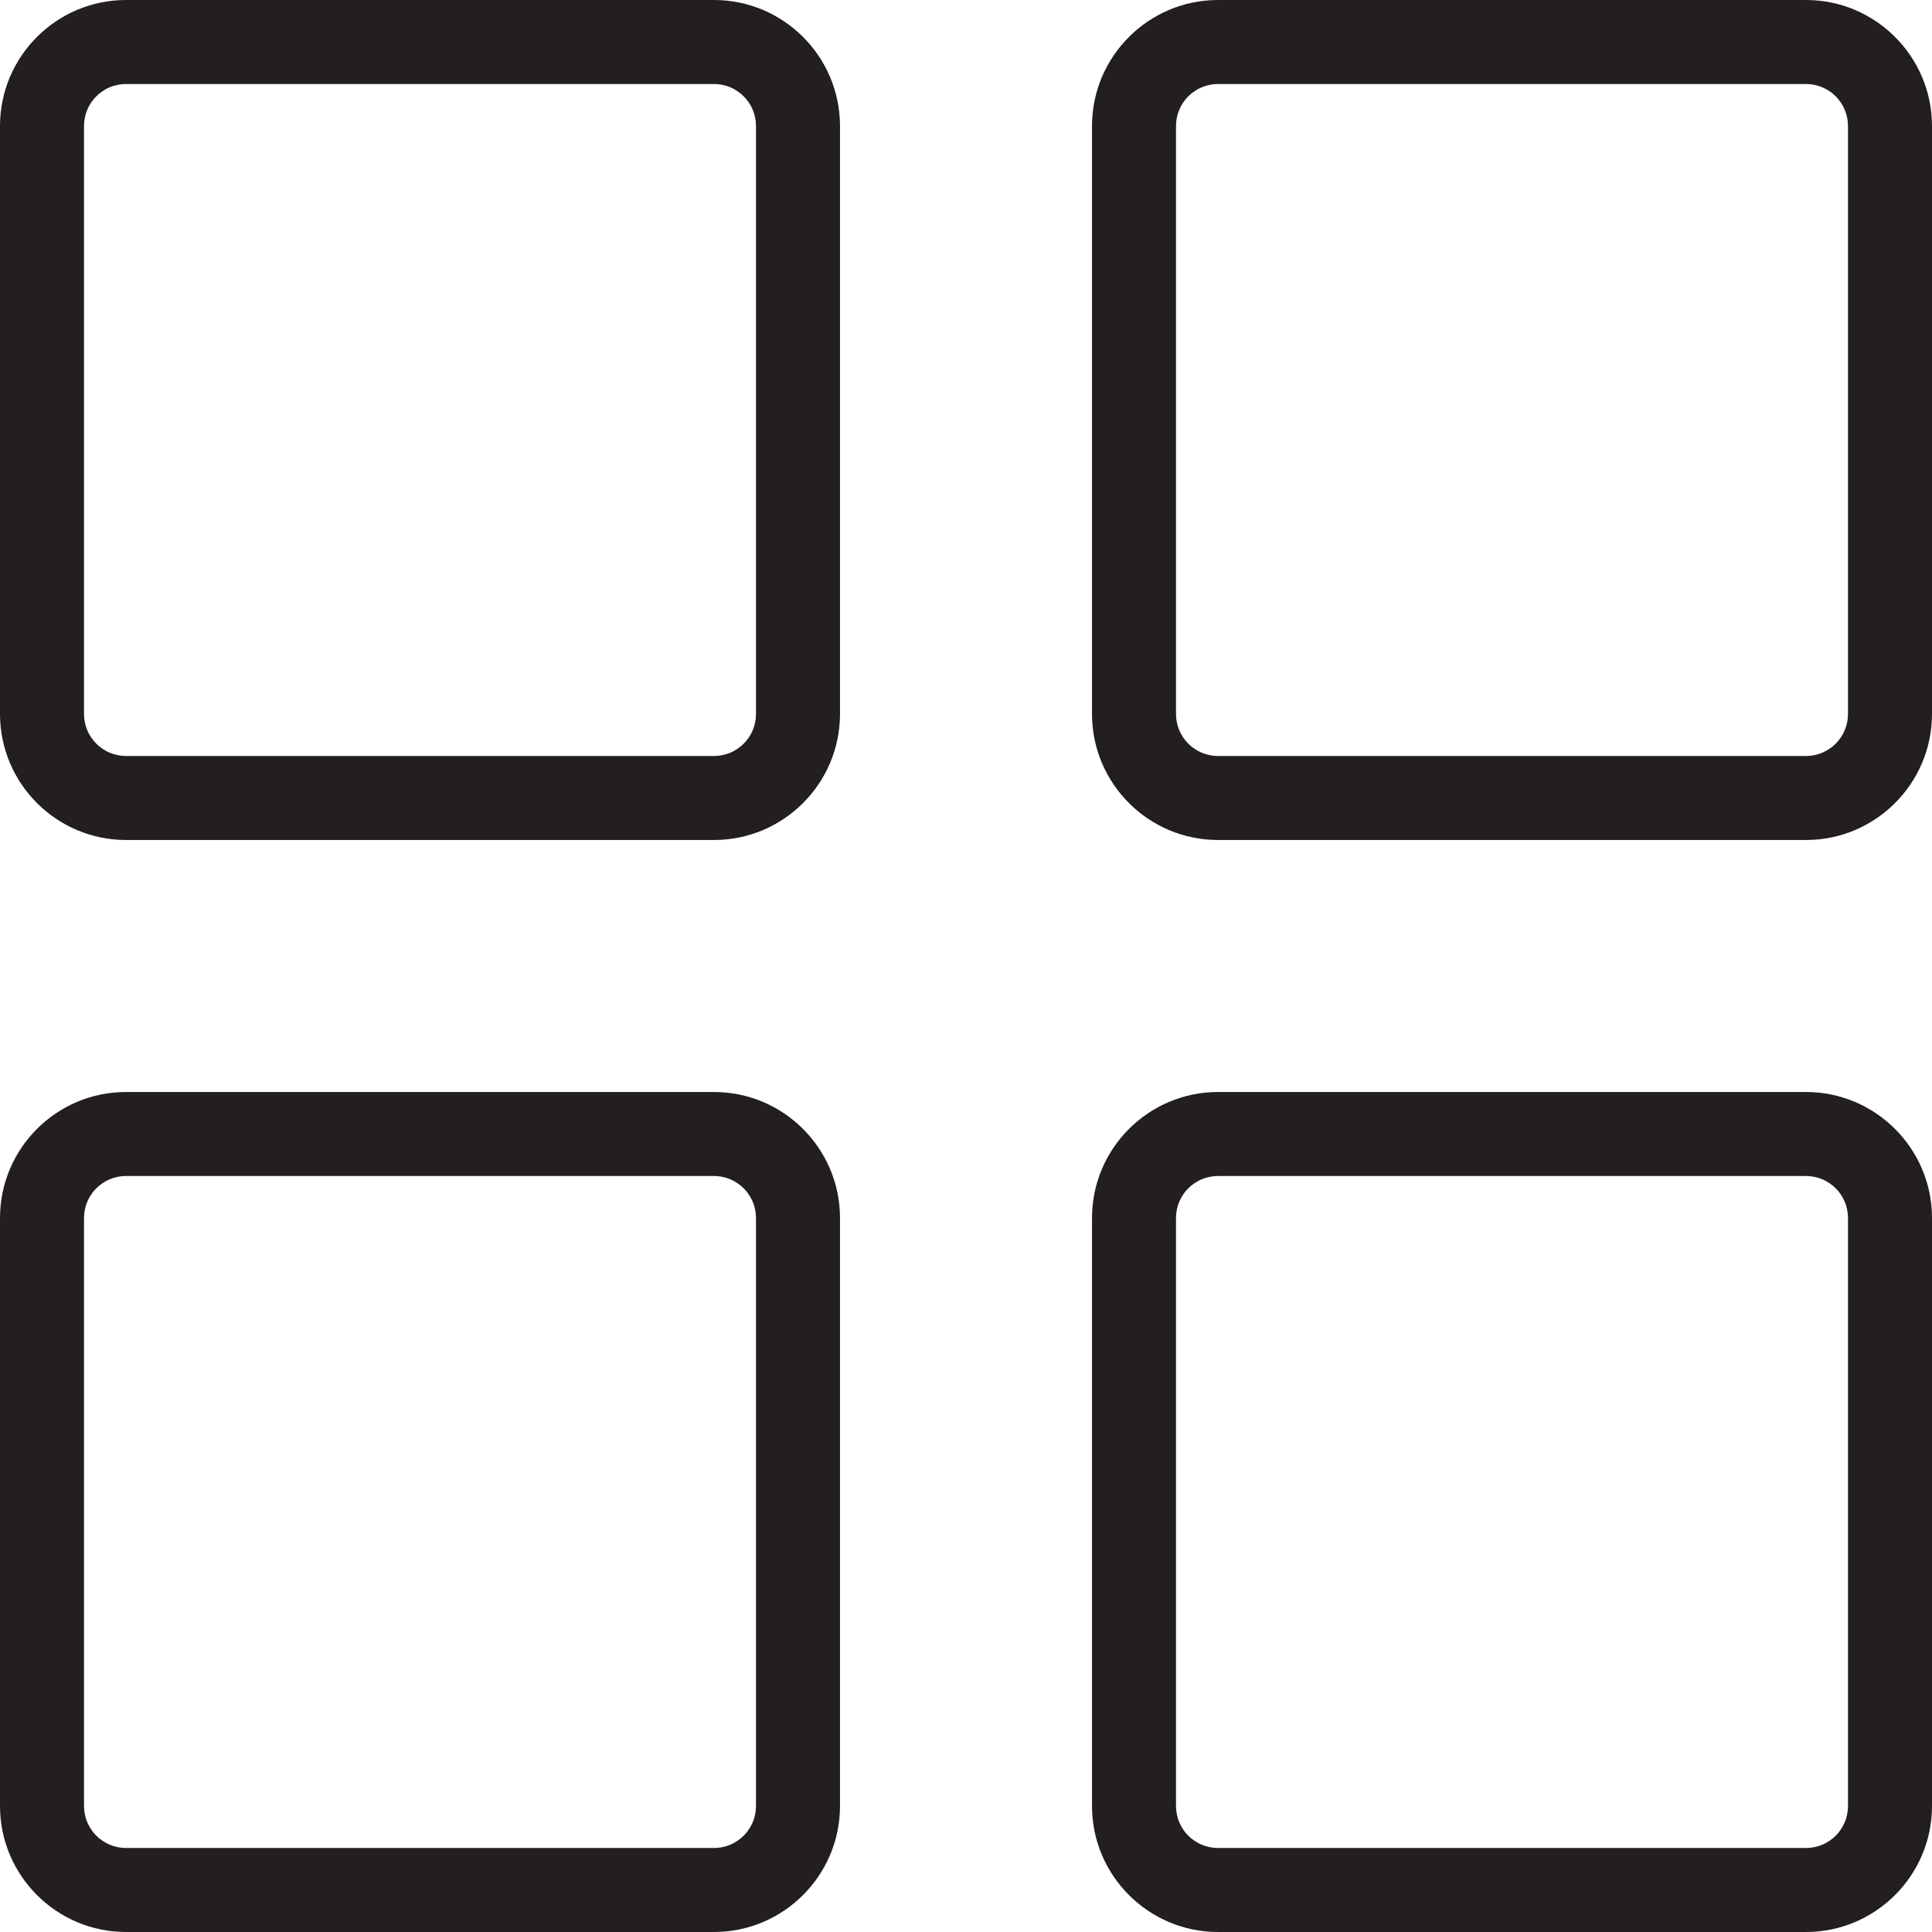 <svg width="60" height="60" viewBox="0 0 60 60" fill="none" xmlns="http://www.w3.org/2000/svg">
<path d="M22.174 0H3.912C1.754 0 0 1.756 0 3.913V22.174C0 24.331 1.756 26.087 3.913 26.087H22.174C24.331 26.087 26.087 24.331 26.087 22.174V3.913C26.087 1.756 24.331 0 22.174 0ZM23.478 22.174C23.478 22.893 22.893 23.478 22.174 23.478H3.913C3.194 23.478 2.609 22.892 2.609 22.174V3.913C2.609 3.194 3.193 2.609 3.912 2.609H22.174C22.893 2.609 23.478 3.194 23.478 3.913V22.174H23.478Z" fill="#231F20"/>
<path d="M56.087 0H37.826C35.669 0 33.913 1.756 33.913 3.913V22.174C33.913 24.331 35.669 26.087 37.826 26.087H56.087C58.244 26.087 60 24.331 60 22.174V3.913C60 1.756 58.244 0 56.087 0ZM57.391 22.174C57.391 22.893 56.807 23.478 56.087 23.478H37.826C37.106 23.478 36.522 22.892 36.522 22.174V3.913C36.522 3.194 37.106 2.609 37.826 2.609H56.087C56.807 2.609 57.391 3.194 57.391 3.913V22.174Z" fill="#231F20"/>
<path d="M22.174 33.913H3.912C1.754 33.913 0 35.669 0 37.826V56.087C0 58.244 1.756 60 3.913 60H22.174C24.331 60 26.087 58.244 26.087 56.087V37.826C26.087 35.669 24.331 33.913 22.174 33.913ZM23.478 56.087C23.478 56.807 22.893 57.391 22.174 57.391H3.913C3.194 57.391 2.609 56.807 2.609 56.087V37.826C2.609 37.106 3.193 36.522 3.912 36.522H22.174C22.893 36.522 23.478 37.106 23.478 37.826V56.087H23.478Z" fill="#231F20"/>
<path d="M56.087 33.913H37.826C35.669 33.913 33.913 35.669 33.913 37.826V56.087C33.913 58.244 35.669 60 37.826 60H56.087C58.244 60 60 58.244 60 56.087V37.826C60 35.669 58.244 33.913 56.087 33.913ZM57.391 56.087C57.391 56.807 56.807 57.391 56.087 57.391H37.826C37.106 57.391 36.522 56.807 36.522 56.087V37.826C36.522 37.106 37.106 36.522 37.826 36.522H56.087C56.807 36.522 57.391 37.106 57.391 37.826V56.087Z" fill="#231F20"/>
</svg>
